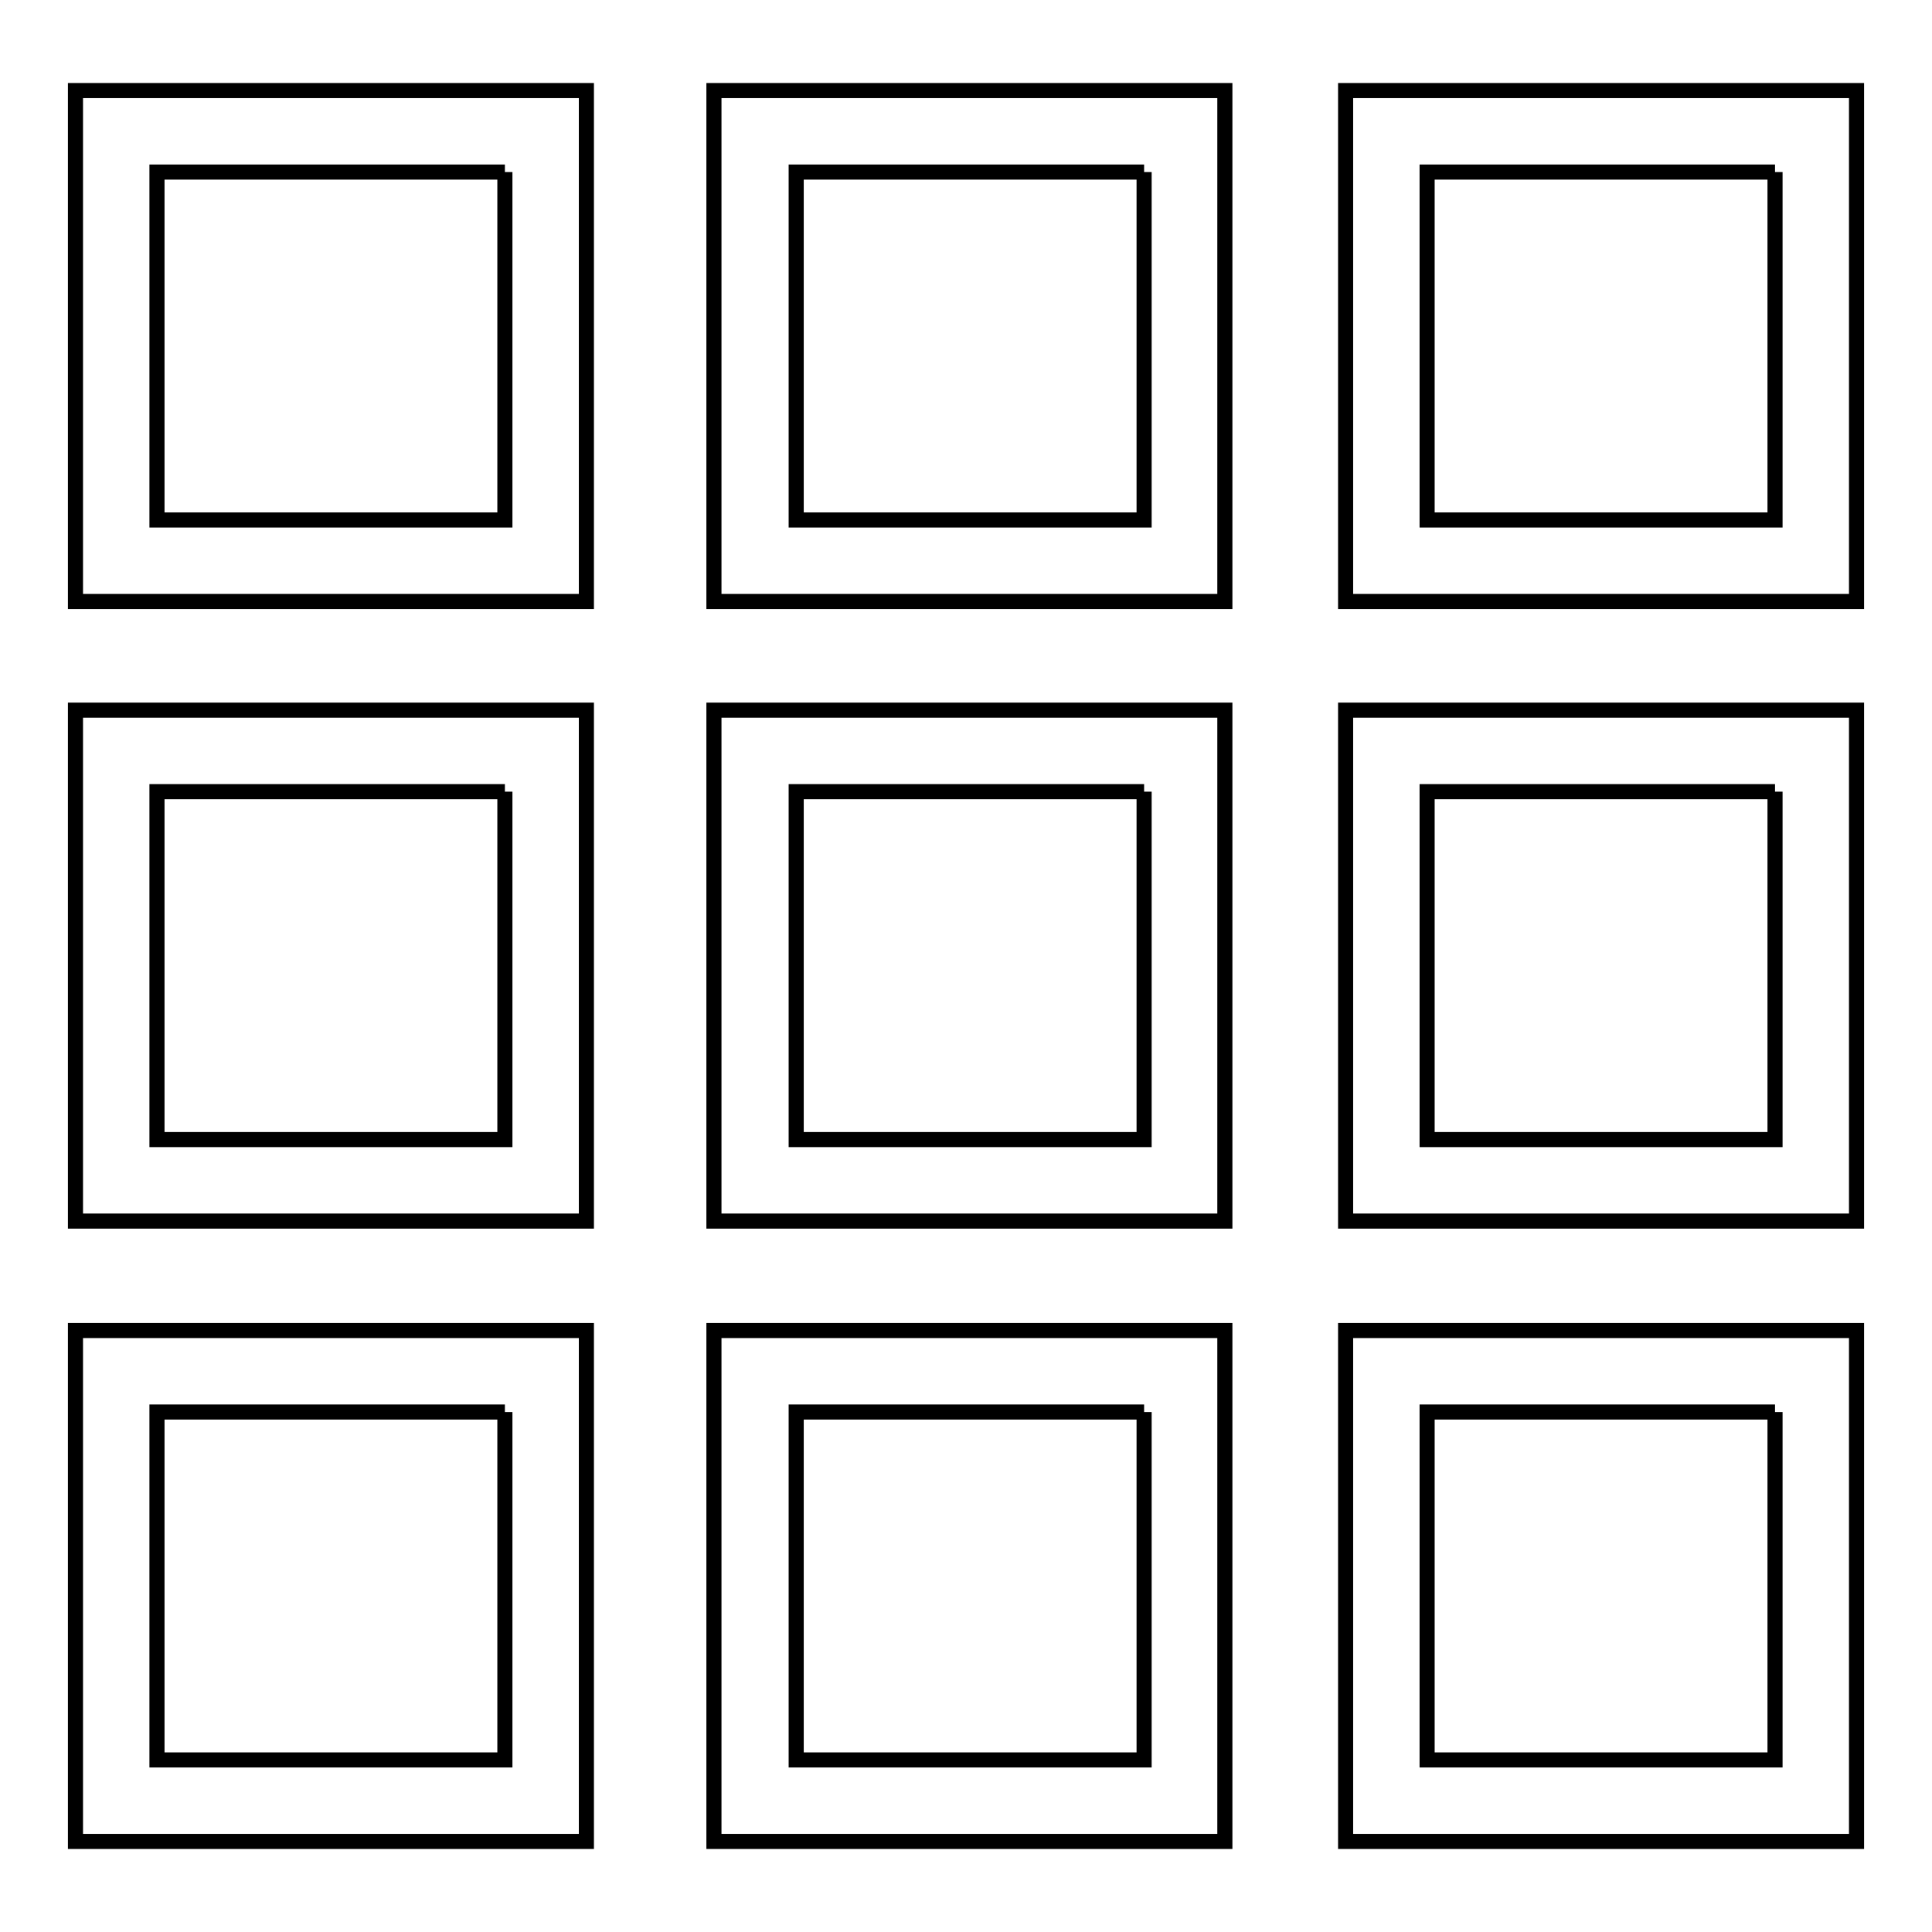 <?xml version="1.0" encoding="utf-8"?>
<!-- Svg Vector Icons : http://www.onlinewebfonts.com/icon -->
<!DOCTYPE svg PUBLIC "-//W3C//DTD SVG 1.1//EN" "http://www.w3.org/Graphics/SVG/1.1/DTD/svg11.dtd">
<svg version="1.1" xmlns="http://www.w3.org/2000/svg" xmlns:xlink="http://www.w3.org/1999/xlink" x="0px" y="0px" viewBox="0 0 256 256" enable-background="new 0 0 256 256" xml:space="preserve">
<g> <path stroke-width="2" fill-opacity="0" stroke="#000000"  d="M10,12h67.7v67.7H10V12z M66.9,22.8v46.1H20.8V22.8H66.9 M77.7,12H10v67.7h67.7V12z M94.6,12h67.7v67.7 H94.6V12z M151.6,22.8v46.1h-46.1V22.8H151.6 M162.4,12H94.6v67.7h67.7V12L162.4,12z M10,94.1h67.7v67.7H10V94.1z M66.9,104.9V151 H20.8v-46.1H66.9 M77.7,94.1H10v67.7h67.7V94.1z M94.6,94.1h67.7v67.7H94.6V94.1z M151.6,104.9V151h-46.1v-46.1H151.6 M162.4,94.1 H94.6v67.7h67.7V94.1z M178.3,12H246v67.7h-67.7V12z M235.2,22.8v46.1h-46.1V22.8H235.2 M246,12h-67.7v67.7H246V12z M178.3,94.1 H246v67.7h-67.7V94.1z M235.2,104.9V151h-46.1v-46.1H235.2 M246,94.1h-67.7v67.7H246V94.1z M10,176.3h67.7V244H10V176.3z  M66.9,187.1v46.1H20.8v-46.1H66.9 M77.7,176.3H10V244h67.7V176.3z M94.6,176.3h67.7V244H94.6V176.3z M151.6,187.1v46.1h-46.1 v-46.1H151.6 M162.4,176.3H94.6V244h67.7V176.3z M178.3,176.3H246V244h-67.7V176.3z M235.2,187.1v46.1h-46.1v-46.1H235.2  M246,176.3h-67.7V244H246V176.3z"/></g>
</svg>